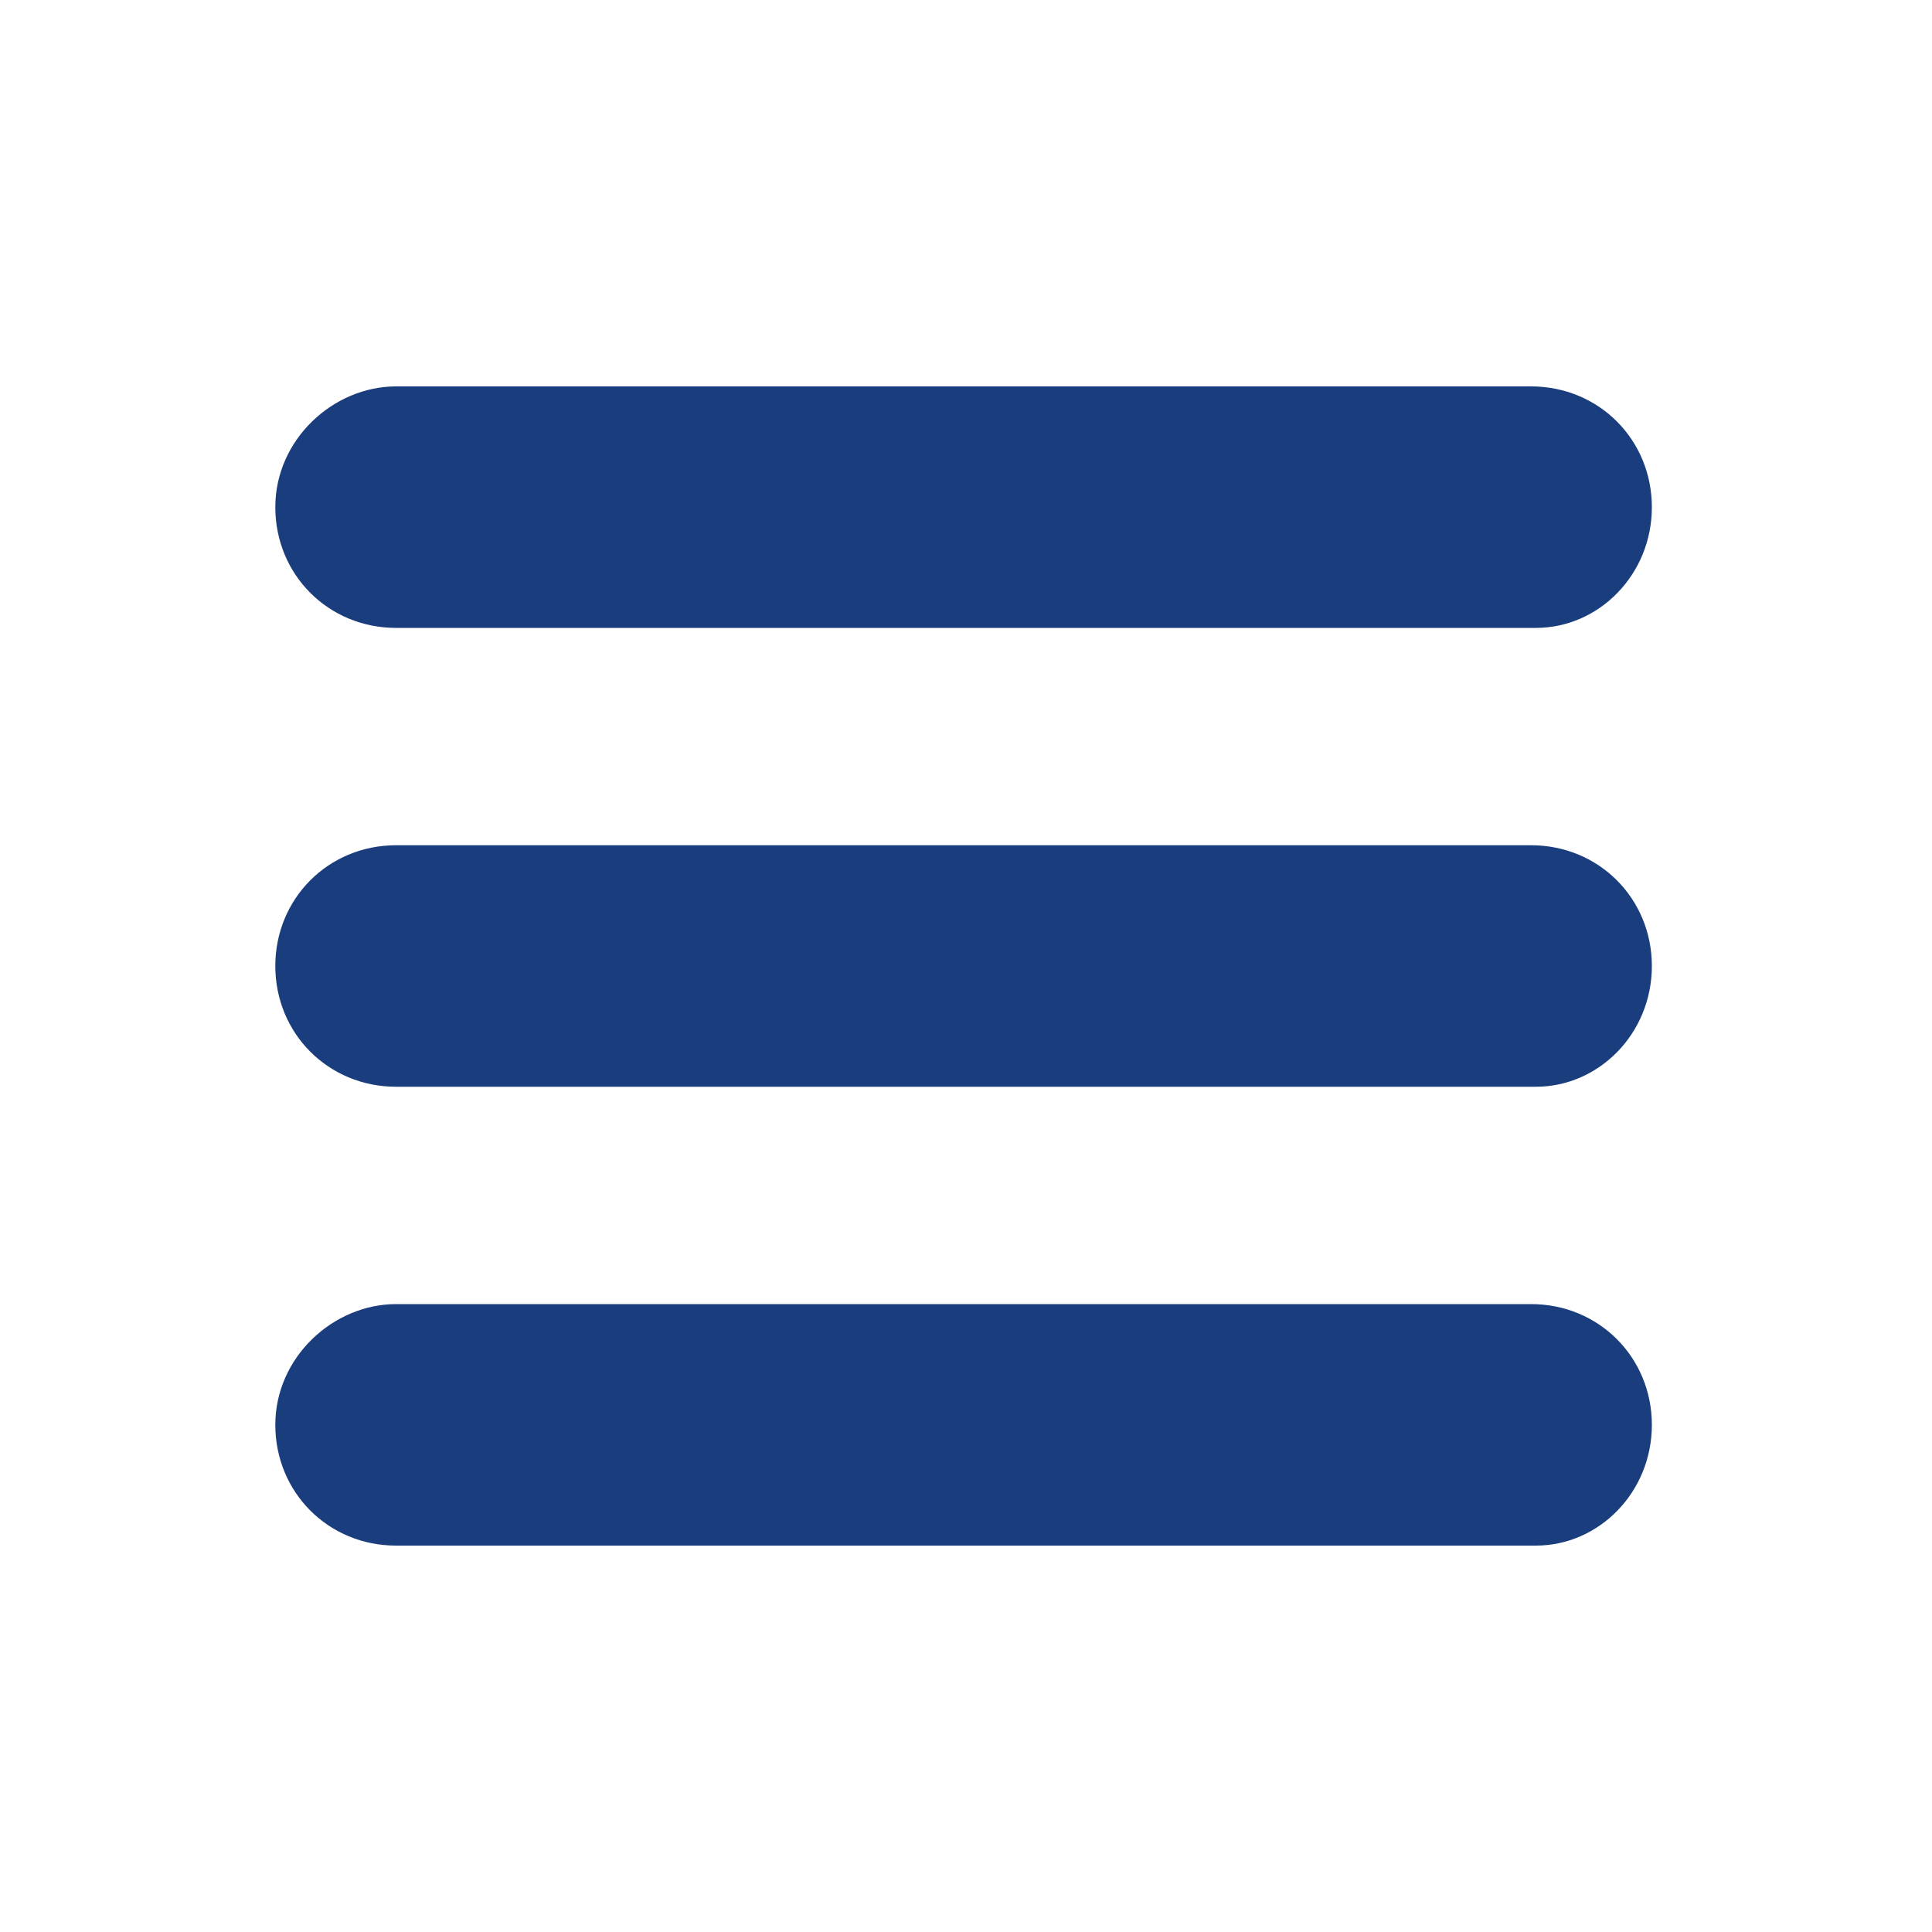 <?xml version="1.0" encoding="utf-8"?>
<!-- Generator: Adobe Illustrator 17.1.0, SVG Export Plug-In . SVG Version: 6.00 Build 0)  -->
<svg version="1.2" baseProfile="tiny" id="Livello_1"
	 xmlns="http://www.w3.org/2000/svg" xmlns:xlink="http://www.w3.org/1999/xlink" x="0px" y="0px" viewBox="0 0 40 40"
	 xml:space="preserve">
<g>
	<path fill="#1a3e7d" d="M31.8,13H8.2c-1.4,0-2.5-1.1-2.5-2.5S6.9,8,8.2,8h23.5c1.4,0,2.5,1.1,2.5,2.5S33.1,13,31.8,13z"/>
	<path fill="#1a3e7d" d="M31.8,22.5H8.2c-1.4,0-2.5-1.1-2.5-2.5s1.1-2.5,2.5-2.5h23.5c1.4,0,2.5,1.1,2.5,2.5S33.1,22.5,31.8,22.5z"/>
	<path fill="#1a3e7d" d="M31.8,32H8.2c-1.4,0-2.5-1.1-2.5-2.5S6.9,27,8.2,27h23.5c1.4,0,2.5,1.1,2.5,2.5S33.1,32,31.8,32z"/>
</g>
</svg>
